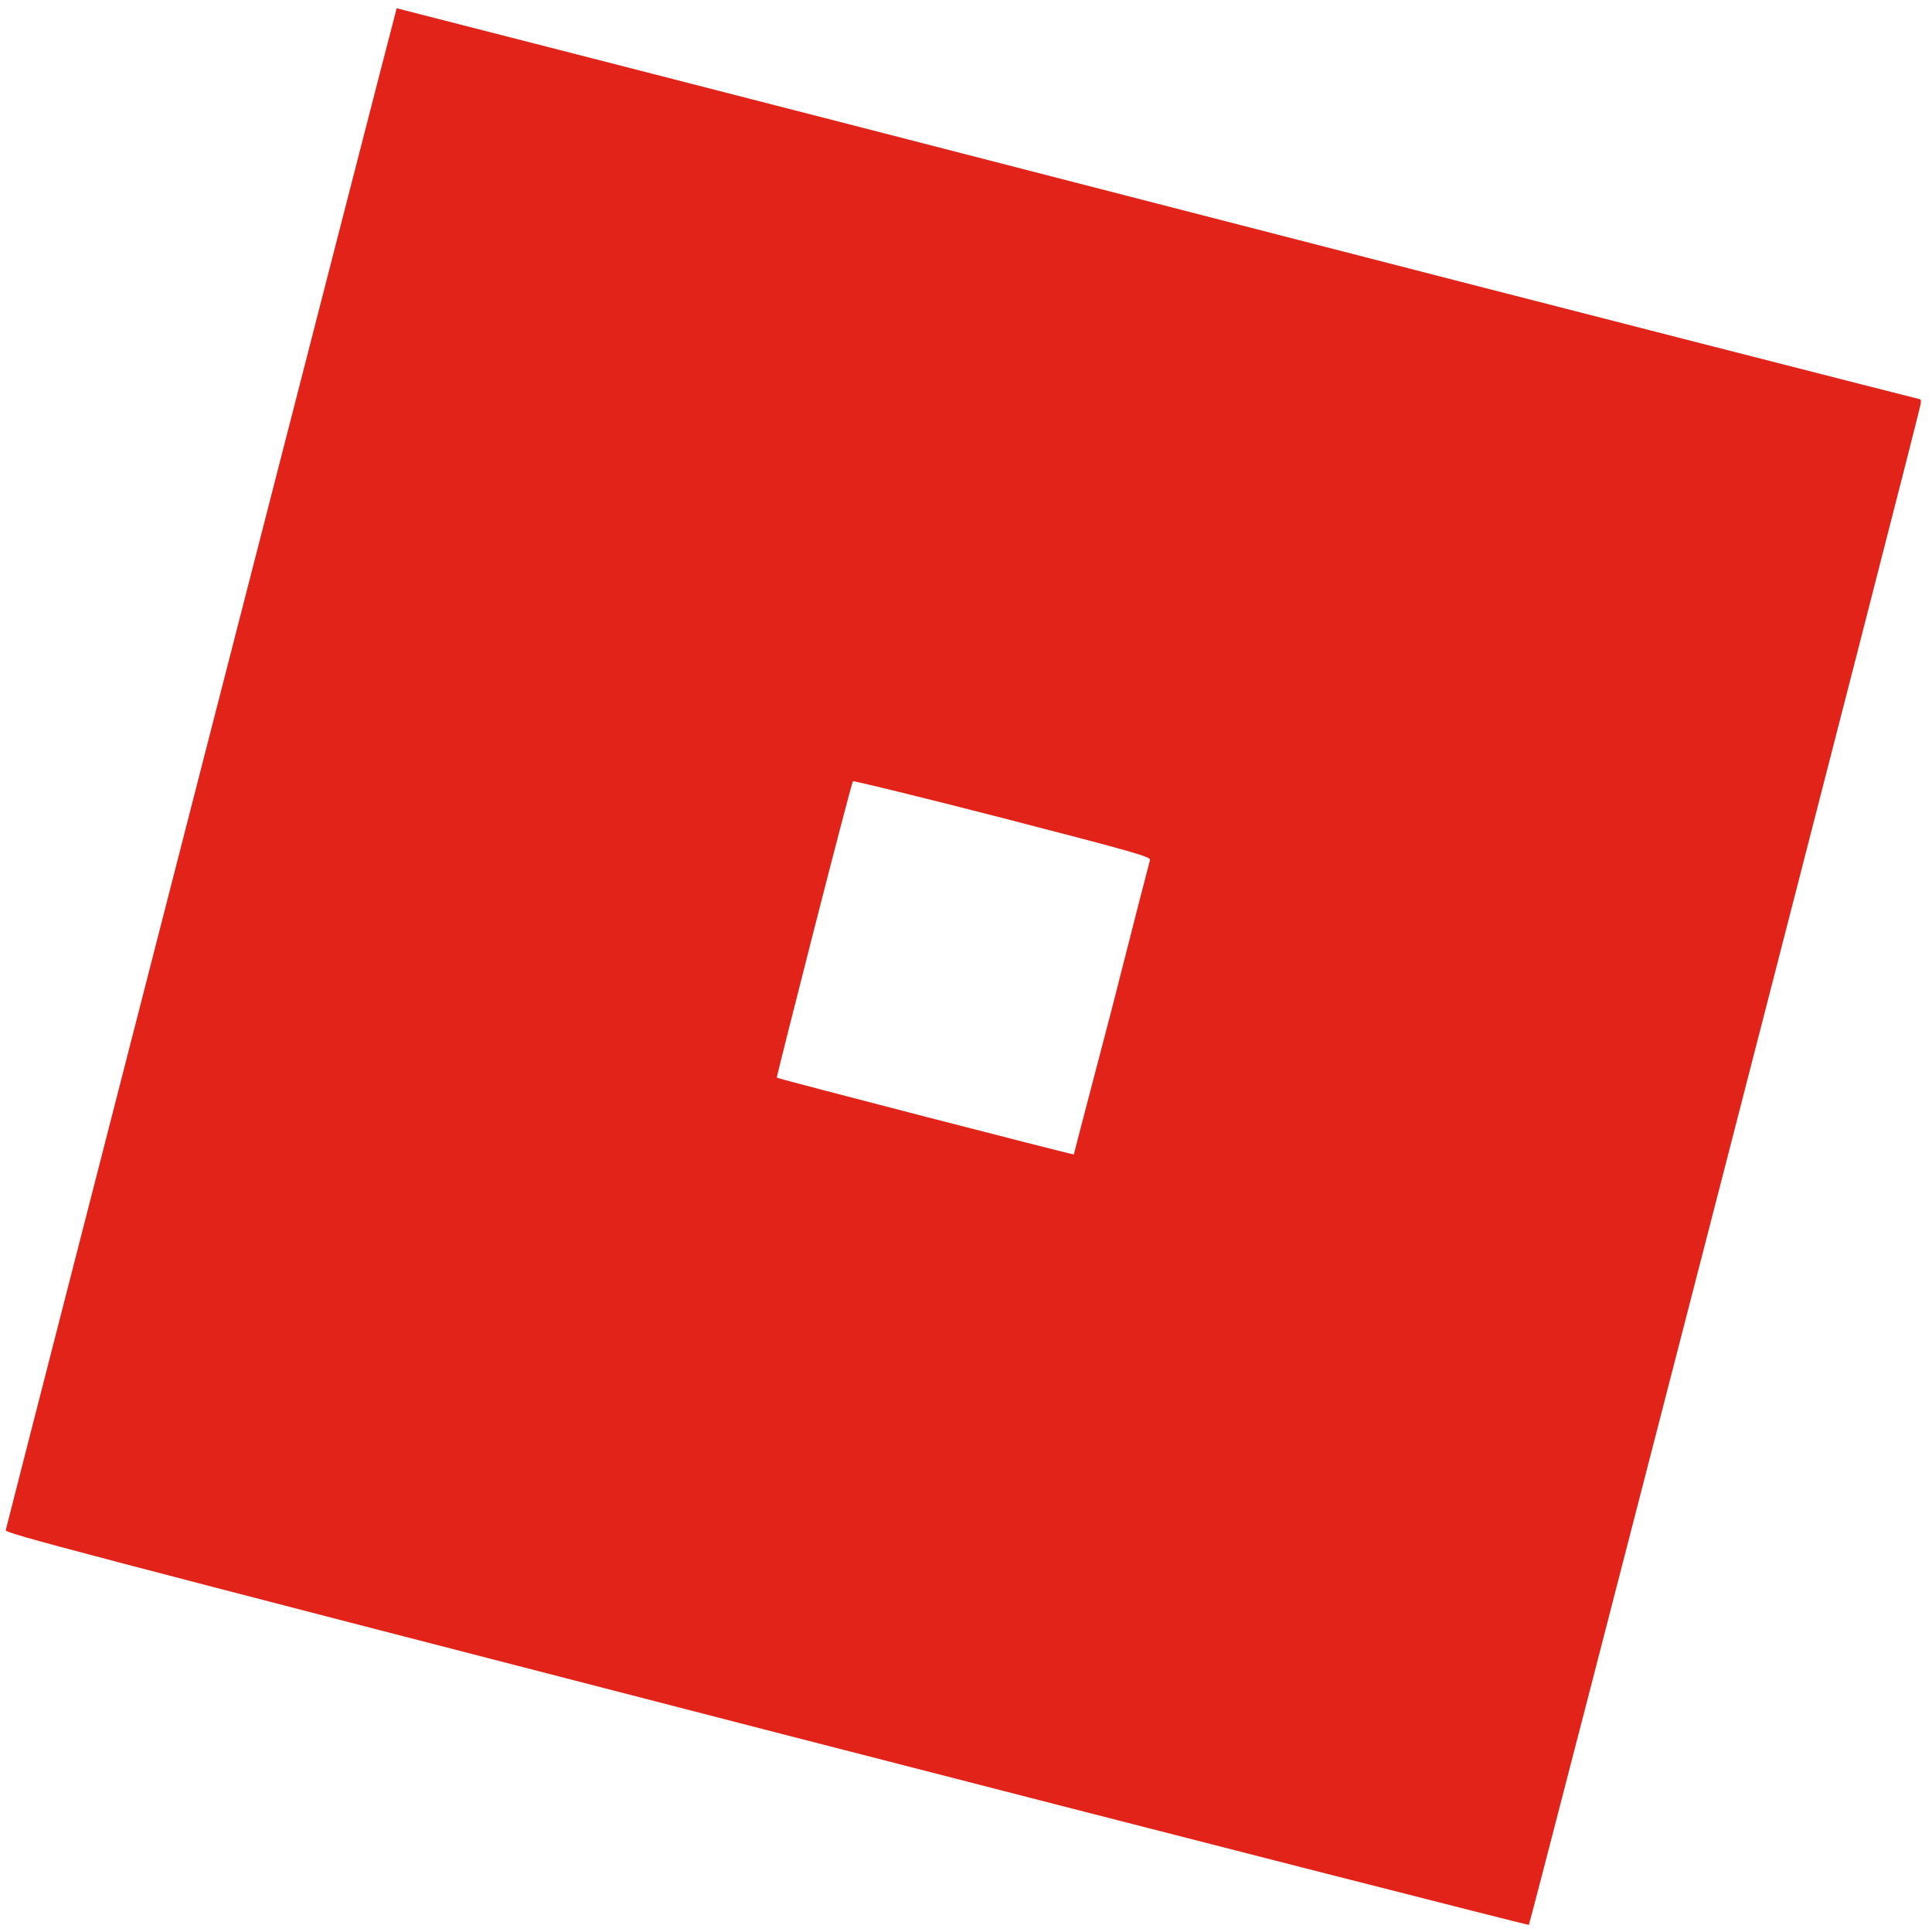 <svg width="103" height="103" viewBox="0 0 103 103" fill="none" xmlns="http://www.w3.org/2000/svg">
<path d="M40.874 92.234C3.351 82.557 0.272 81.745 0.306 81.576C0.34 81.373 21.114 0.474 21.148 0.44C21.148 0.44 39.419 5.11 61.716 10.861C84.013 16.613 102.317 21.282 102.351 21.282C102.419 21.282 102.419 21.418 102.385 21.587C102.317 22.095 81.577 102.553 81.509 102.621C81.509 102.655 63.205 97.985 40.874 92.234ZM59.28 53.764C60.362 49.501 61.276 45.948 61.31 45.846C61.344 45.677 60.532 45.44 53.46 43.613C49.129 42.497 45.509 41.617 45.475 41.651C45.374 41.752 41.381 57.418 41.415 57.452C41.483 57.519 57.216 61.579 57.25 61.546C57.25 61.512 58.163 58.027 59.28 53.764Z" fill="#E2231A"/>
</svg>
